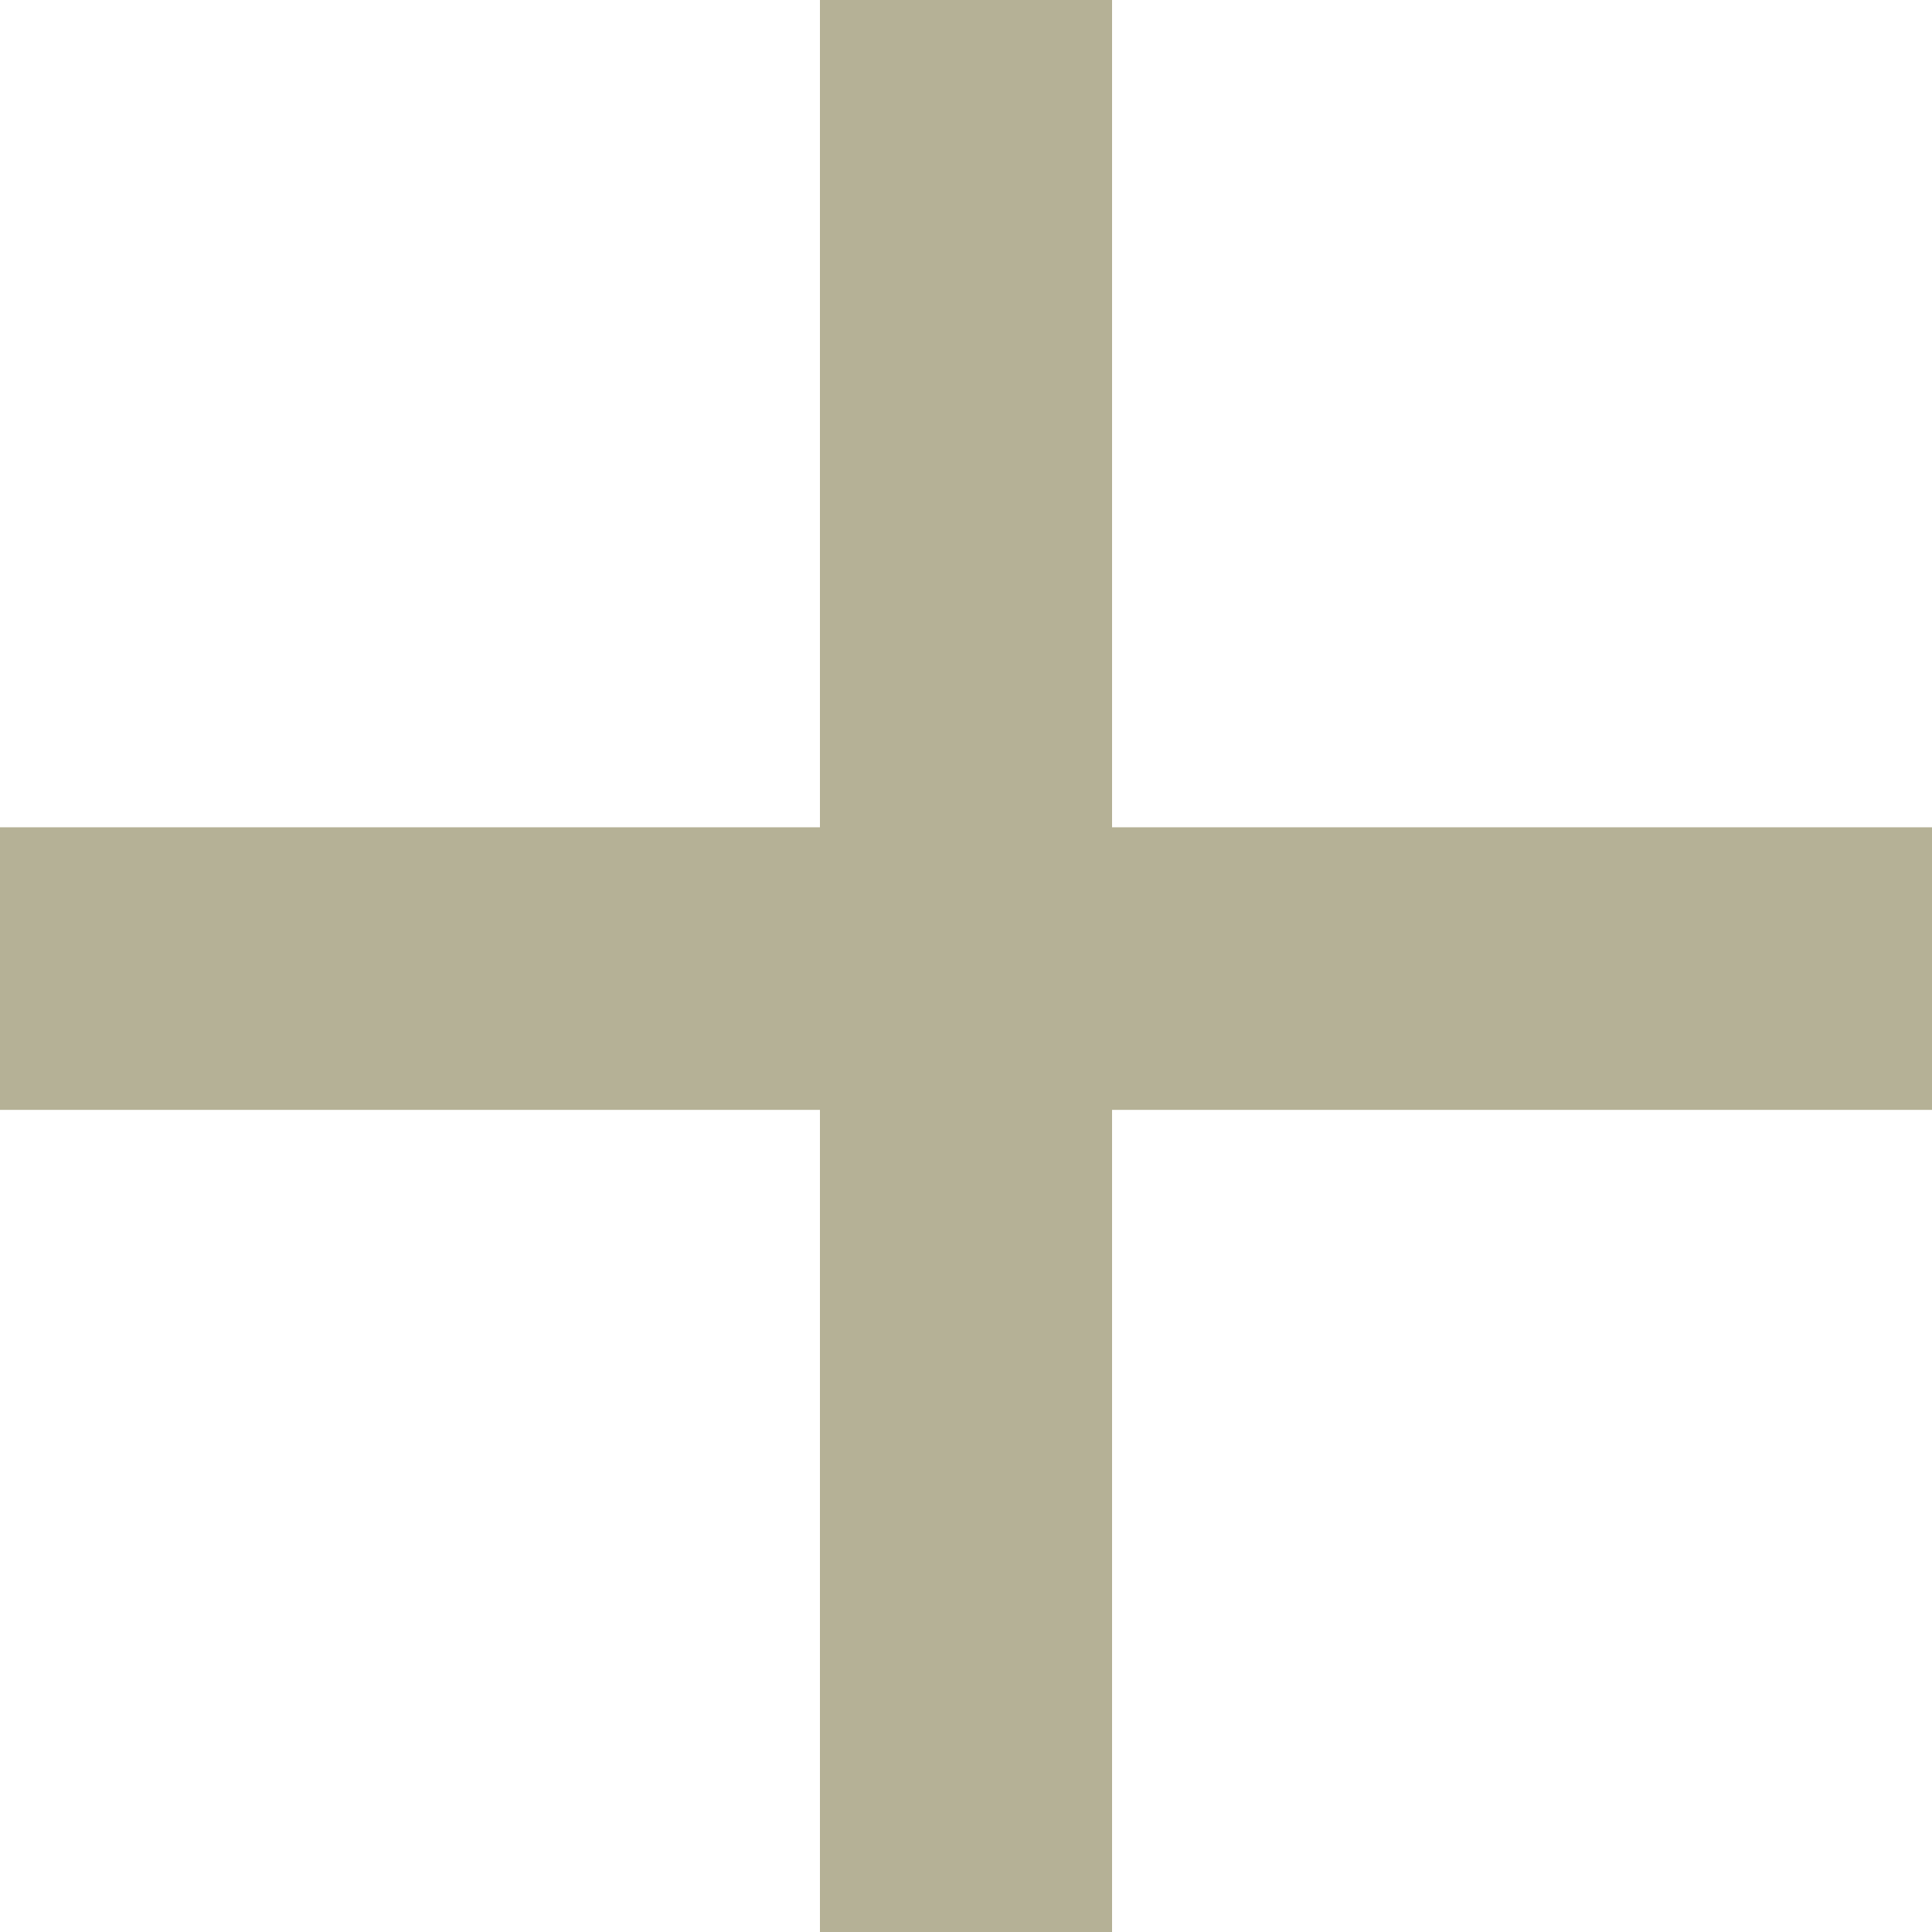 <?xml version="1.0" encoding="UTF-8"?> <svg xmlns="http://www.w3.org/2000/svg" width="15" height="15" viewBox="0 0 15 15" fill="none"><path d="M6.366 15V8.617H0V6.423H6.366V0H8.634V6.423H15V8.617H8.634V15H6.366Z" fill="#B5B196"></path></svg> 